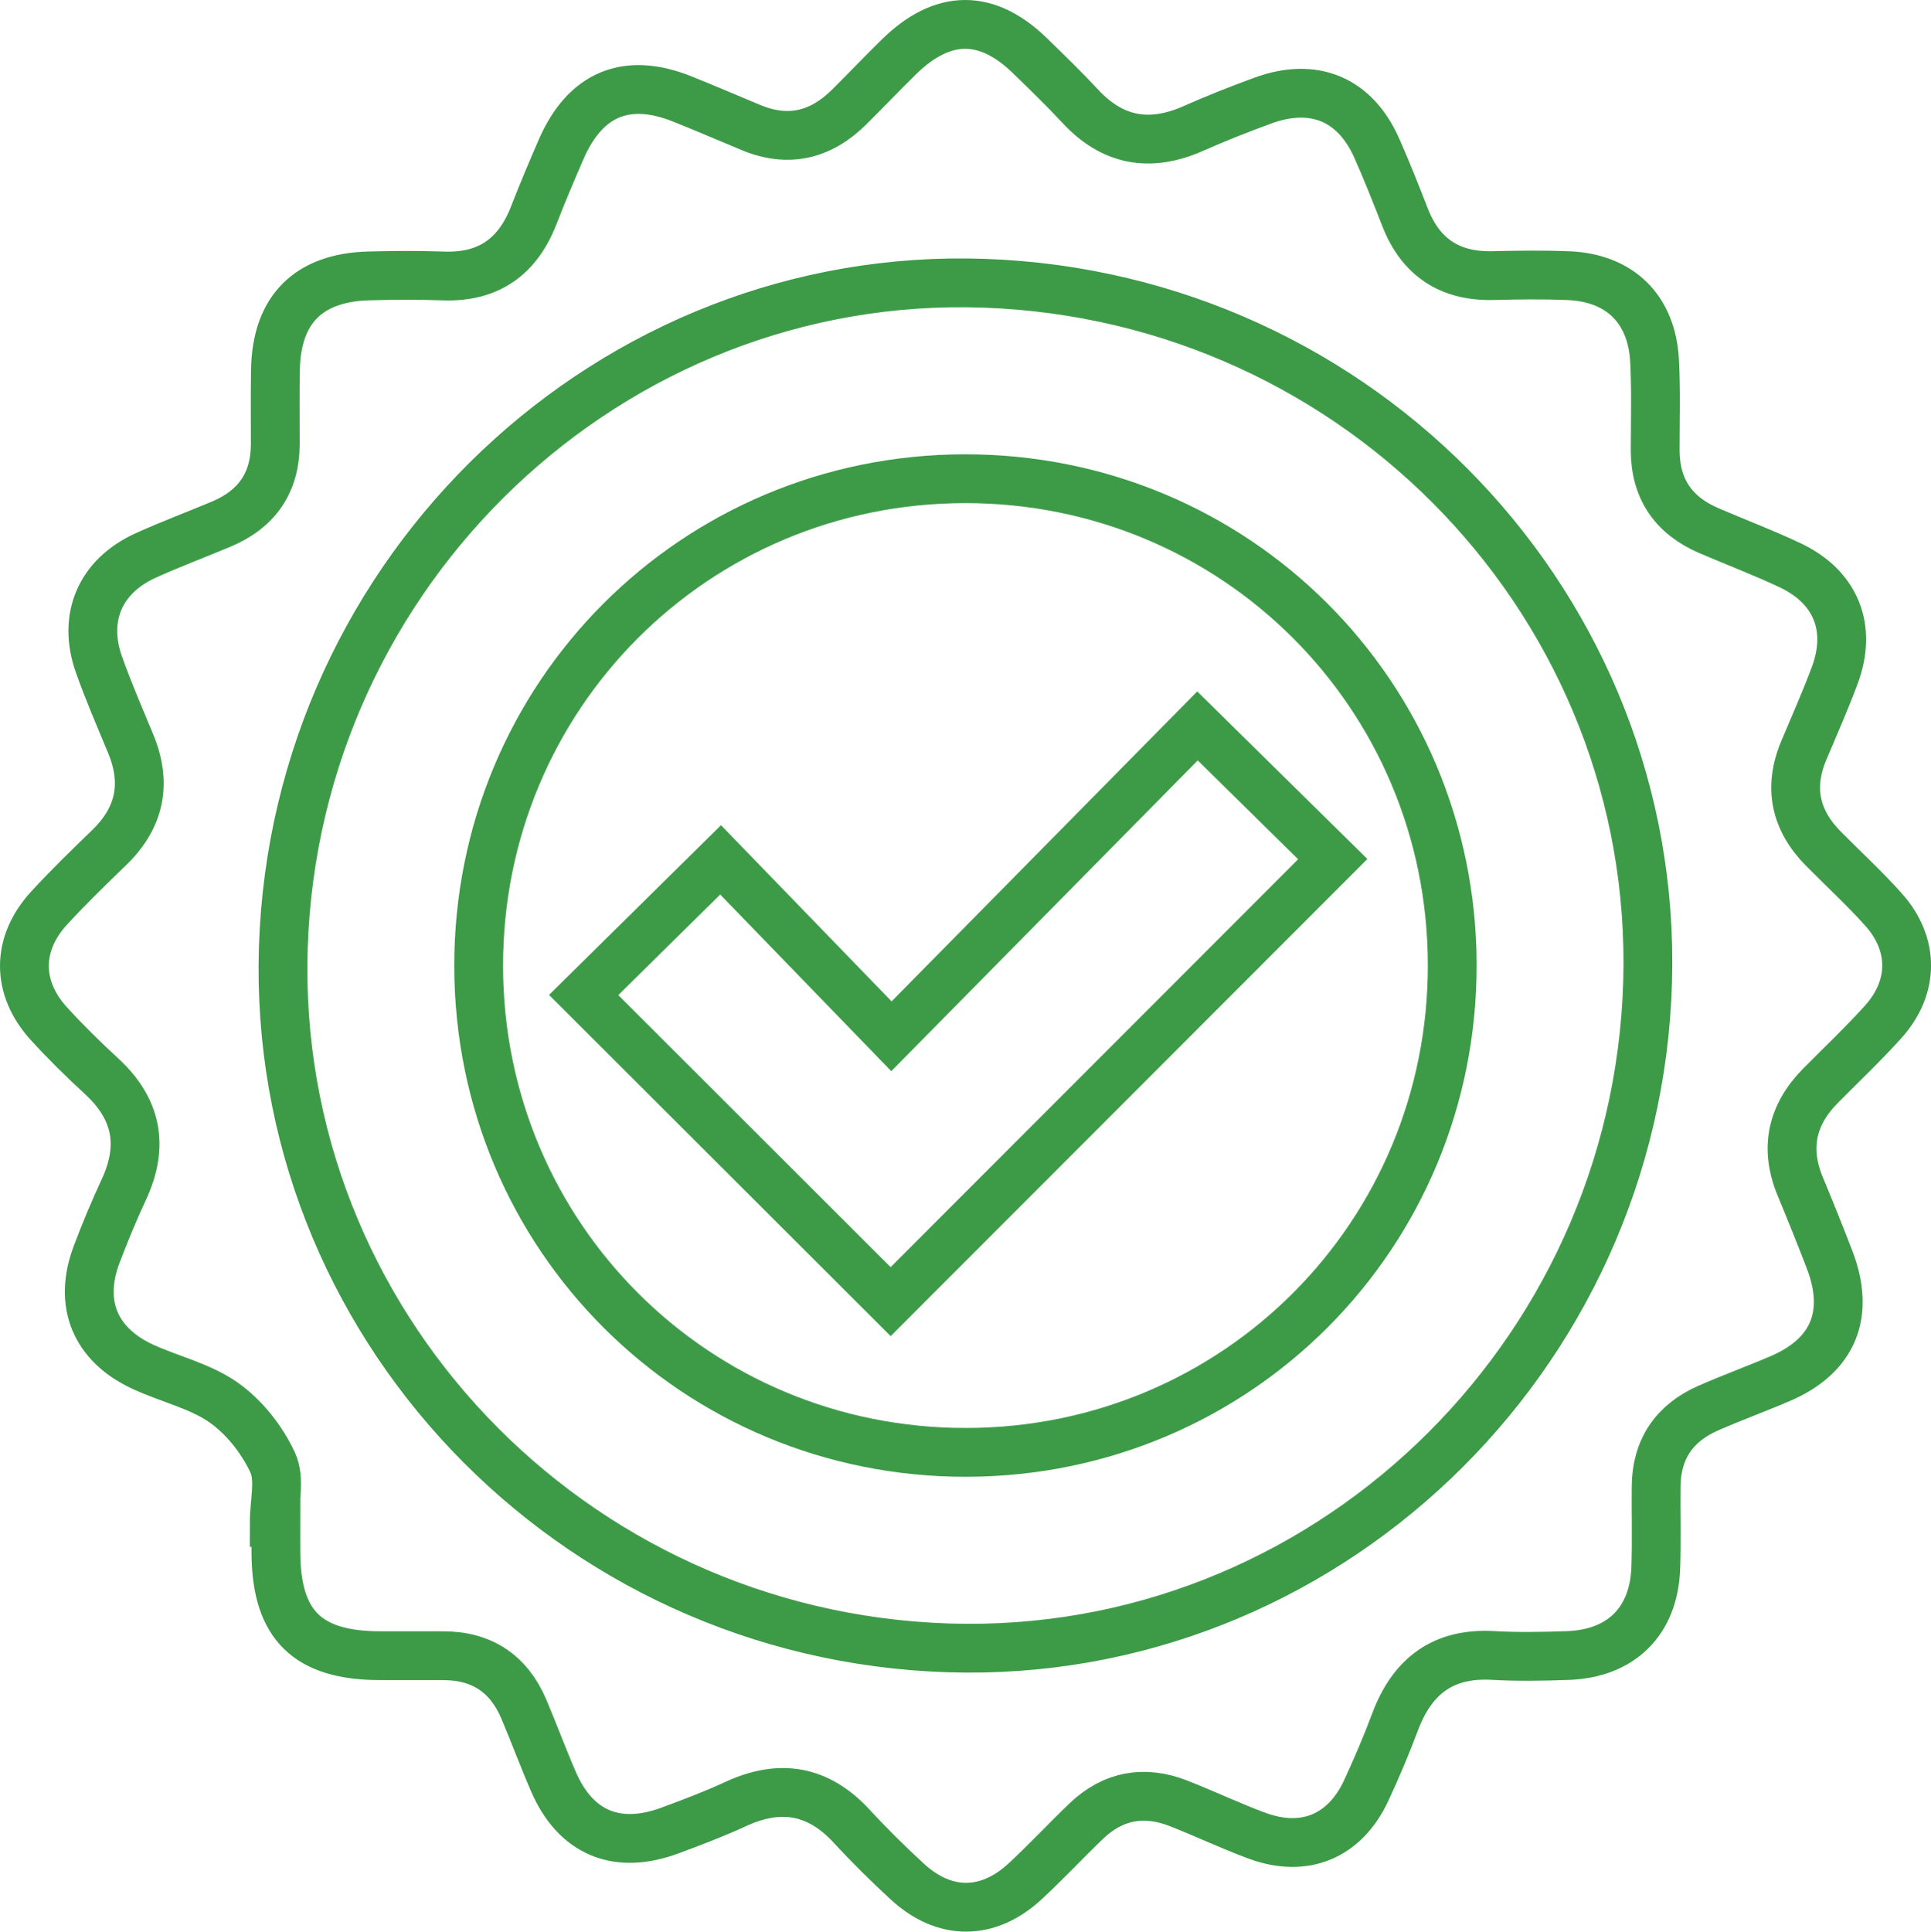 <?xml version="1.0" encoding="utf-8"?>
<!-- Generator: Adobe Illustrator 15.0.0, SVG Export Plug-In . SVG Version: 6.00 Build 0)  -->
<!DOCTYPE svg PUBLIC "-//W3C//DTD SVG 1.1//EN" "http://www.w3.org/Graphics/SVG/1.1/DTD/svg11.dtd">
<svg version="1.1" id="Laag_1" xmlns="http://www.w3.org/2000/svg" xmlns:xlink="http://www.w3.org/1999/xlink" x="0px" y="0px"
	 width="158.267px" height="158.299px" viewBox="0 0 158.267 158.299" enable-background="new 0 0 158.267 158.299"
	 xml:space="preserve">
<g>
	<path fill="none" stroke="#3D9B48" stroke-width="4" stroke-miterlimit="10" d="M22.475,124.769c0-1.653,0.507-3.542-0.123-4.903
		c-0.872-1.885-2.339-3.746-4.031-4.934c-1.944-1.364-4.444-1.914-6.646-2.938c-3.896-1.812-5.263-5.167-3.765-9.161
		c0.683-1.82,1.437-3.618,2.255-5.382c1.64-3.542,1.059-6.581-1.821-9.235c-1.503-1.384-2.967-2.82-4.342-4.33
		c-2.672-2.933-2.67-6.529,0.013-9.456c1.578-1.722,3.26-3.35,4.939-4.975c2.533-2.453,3.099-5.273,1.752-8.518
		c-0.895-2.156-1.828-4.301-2.604-6.5c-1.353-3.836,0.119-7.229,3.837-8.914c2.035-0.923,4.133-1.706,6.195-2.57
		c2.903-1.216,4.422-3.38,4.428-6.558c0.004-2.045-0.026-4.09,0.014-6.135c0.097-4.894,2.712-7.517,7.646-7.649
		c2.043-0.054,4.092-0.067,6.134,0.005c3.696,0.131,6.079-1.587,7.394-4.978c0.702-1.813,1.463-3.605,2.236-5.389
		c1.973-4.551,5.368-5.967,9.931-4.14c1.895,0.759,3.769,1.57,5.656,2.351c3.049,1.263,5.705,0.607,8.009-1.674
		c1.384-1.37,2.724-2.785,4.116-4.146c3.58-3.497,7.179-3.519,10.725-0.068c1.395,1.358,2.797,2.714,4.122,4.14
		c2.666,2.87,5.732,3.384,9.271,1.813c1.864-0.828,3.767-1.577,5.683-2.279c4.18-1.532,7.559-0.123,9.343,3.896
		c0.828,1.865,1.576,3.767,2.319,5.669c1.29,3.303,3.691,4.861,7.228,4.774c2.044-0.051,4.093-0.077,6.134,0.004
		c4.24,0.168,6.866,2.733,7.088,6.989c0.127,2.429,0.052,4.868,0.05,7.302c-0.003,3.179,1.499,5.355,4.386,6.6
		c2.231,0.962,4.513,1.819,6.706,2.861c3.721,1.768,5.065,5.117,3.635,8.979c-0.776,2.097-1.694,4.141-2.557,6.205
		c-1.269,3.038-0.679,5.701,1.61,8.019c1.643,1.663,3.369,3.249,4.926,4.987c2.551,2.848,2.534,6.386-0.032,9.227
		c-1.63,1.806-3.402,3.481-5.114,5.211c-2.375,2.399-2.972,5.144-1.662,8.287c0.822,1.977,1.62,3.962,2.389,5.958
		c1.724,4.477,0.323,7.887-4.018,9.755c-1.964,0.847-3.979,1.574-5.936,2.436c-2.757,1.214-4.223,3.346-4.255,6.391
		c-0.023,2.239,0.049,4.481-0.032,6.718c-0.157,4.357-2.834,7.008-7.219,7.161c-2.042,0.072-4.095,0.109-6.133-0.006
		c-4.091-0.231-6.606,1.706-8.005,5.426c-0.718,1.91-1.513,3.796-2.375,5.646c-1.746,3.751-5.047,5.133-8.937,3.704
		c-2.188-0.805-4.298-1.82-6.472-2.667c-2.806-1.092-5.361-0.622-7.548,1.478c-1.686,1.618-3.28,3.333-4.994,4.92
		c-3.051,2.824-6.612,2.833-9.659,0.026c-1.574-1.45-3.104-2.957-4.553-4.532c-2.742-2.977-5.87-3.51-9.507-1.83
		c-1.763,0.814-3.587,1.506-5.41,2.18c-4.341,1.6-7.714,0.186-9.531-4c-0.851-1.962-1.592-3.972-2.426-5.941
		c-1.228-2.9-3.424-4.385-6.592-4.389c-1.753-0.003-3.505,0.002-5.258-0.004c-5.869-0.019-8.409-2.502-8.475-8.286
		c-0.01-0.876-0.001-1.752-0.001-2.629C22.565,124.769,22.52,124.769,22.475,124.769z M23.221,77.645
		c-0.985,30.657,23.457,56.4,54.5,57.401c30.606,0.986,56.42-23.592,57.32-54.581c0.889-30.563-23.403-56.151-54.354-57.252
		C50.106,22.125,24.216,46.647,23.221,77.645z"/>
	<path fill="none" stroke="#3D9B48" stroke-width="4" stroke-miterlimit="10" d="M79.213,119.025
		c-22.152,0.041-39.94-17.673-39.981-39.817C39.19,57.057,56.906,39.271,79.051,39.231c22.157-0.039,39.937,17.67,39.976,39.817
		C119.064,101.21,101.363,118.984,79.213,119.025z M72.998,106.671c12.14-12.148,24.22-24.237,36.237-36.264
		c-3.458-3.404-7.113-7.004-11.087-10.917c-8.133,8.245-16.44,16.668-25.085,25.434c-4.964-5.125-9.683-9.997-14.002-14.457
		c-3.91,3.858-7.602,7.501-11.224,11.076C56.154,89.849,64.678,98.361,72.998,106.671z"/>
</g>
</svg>
